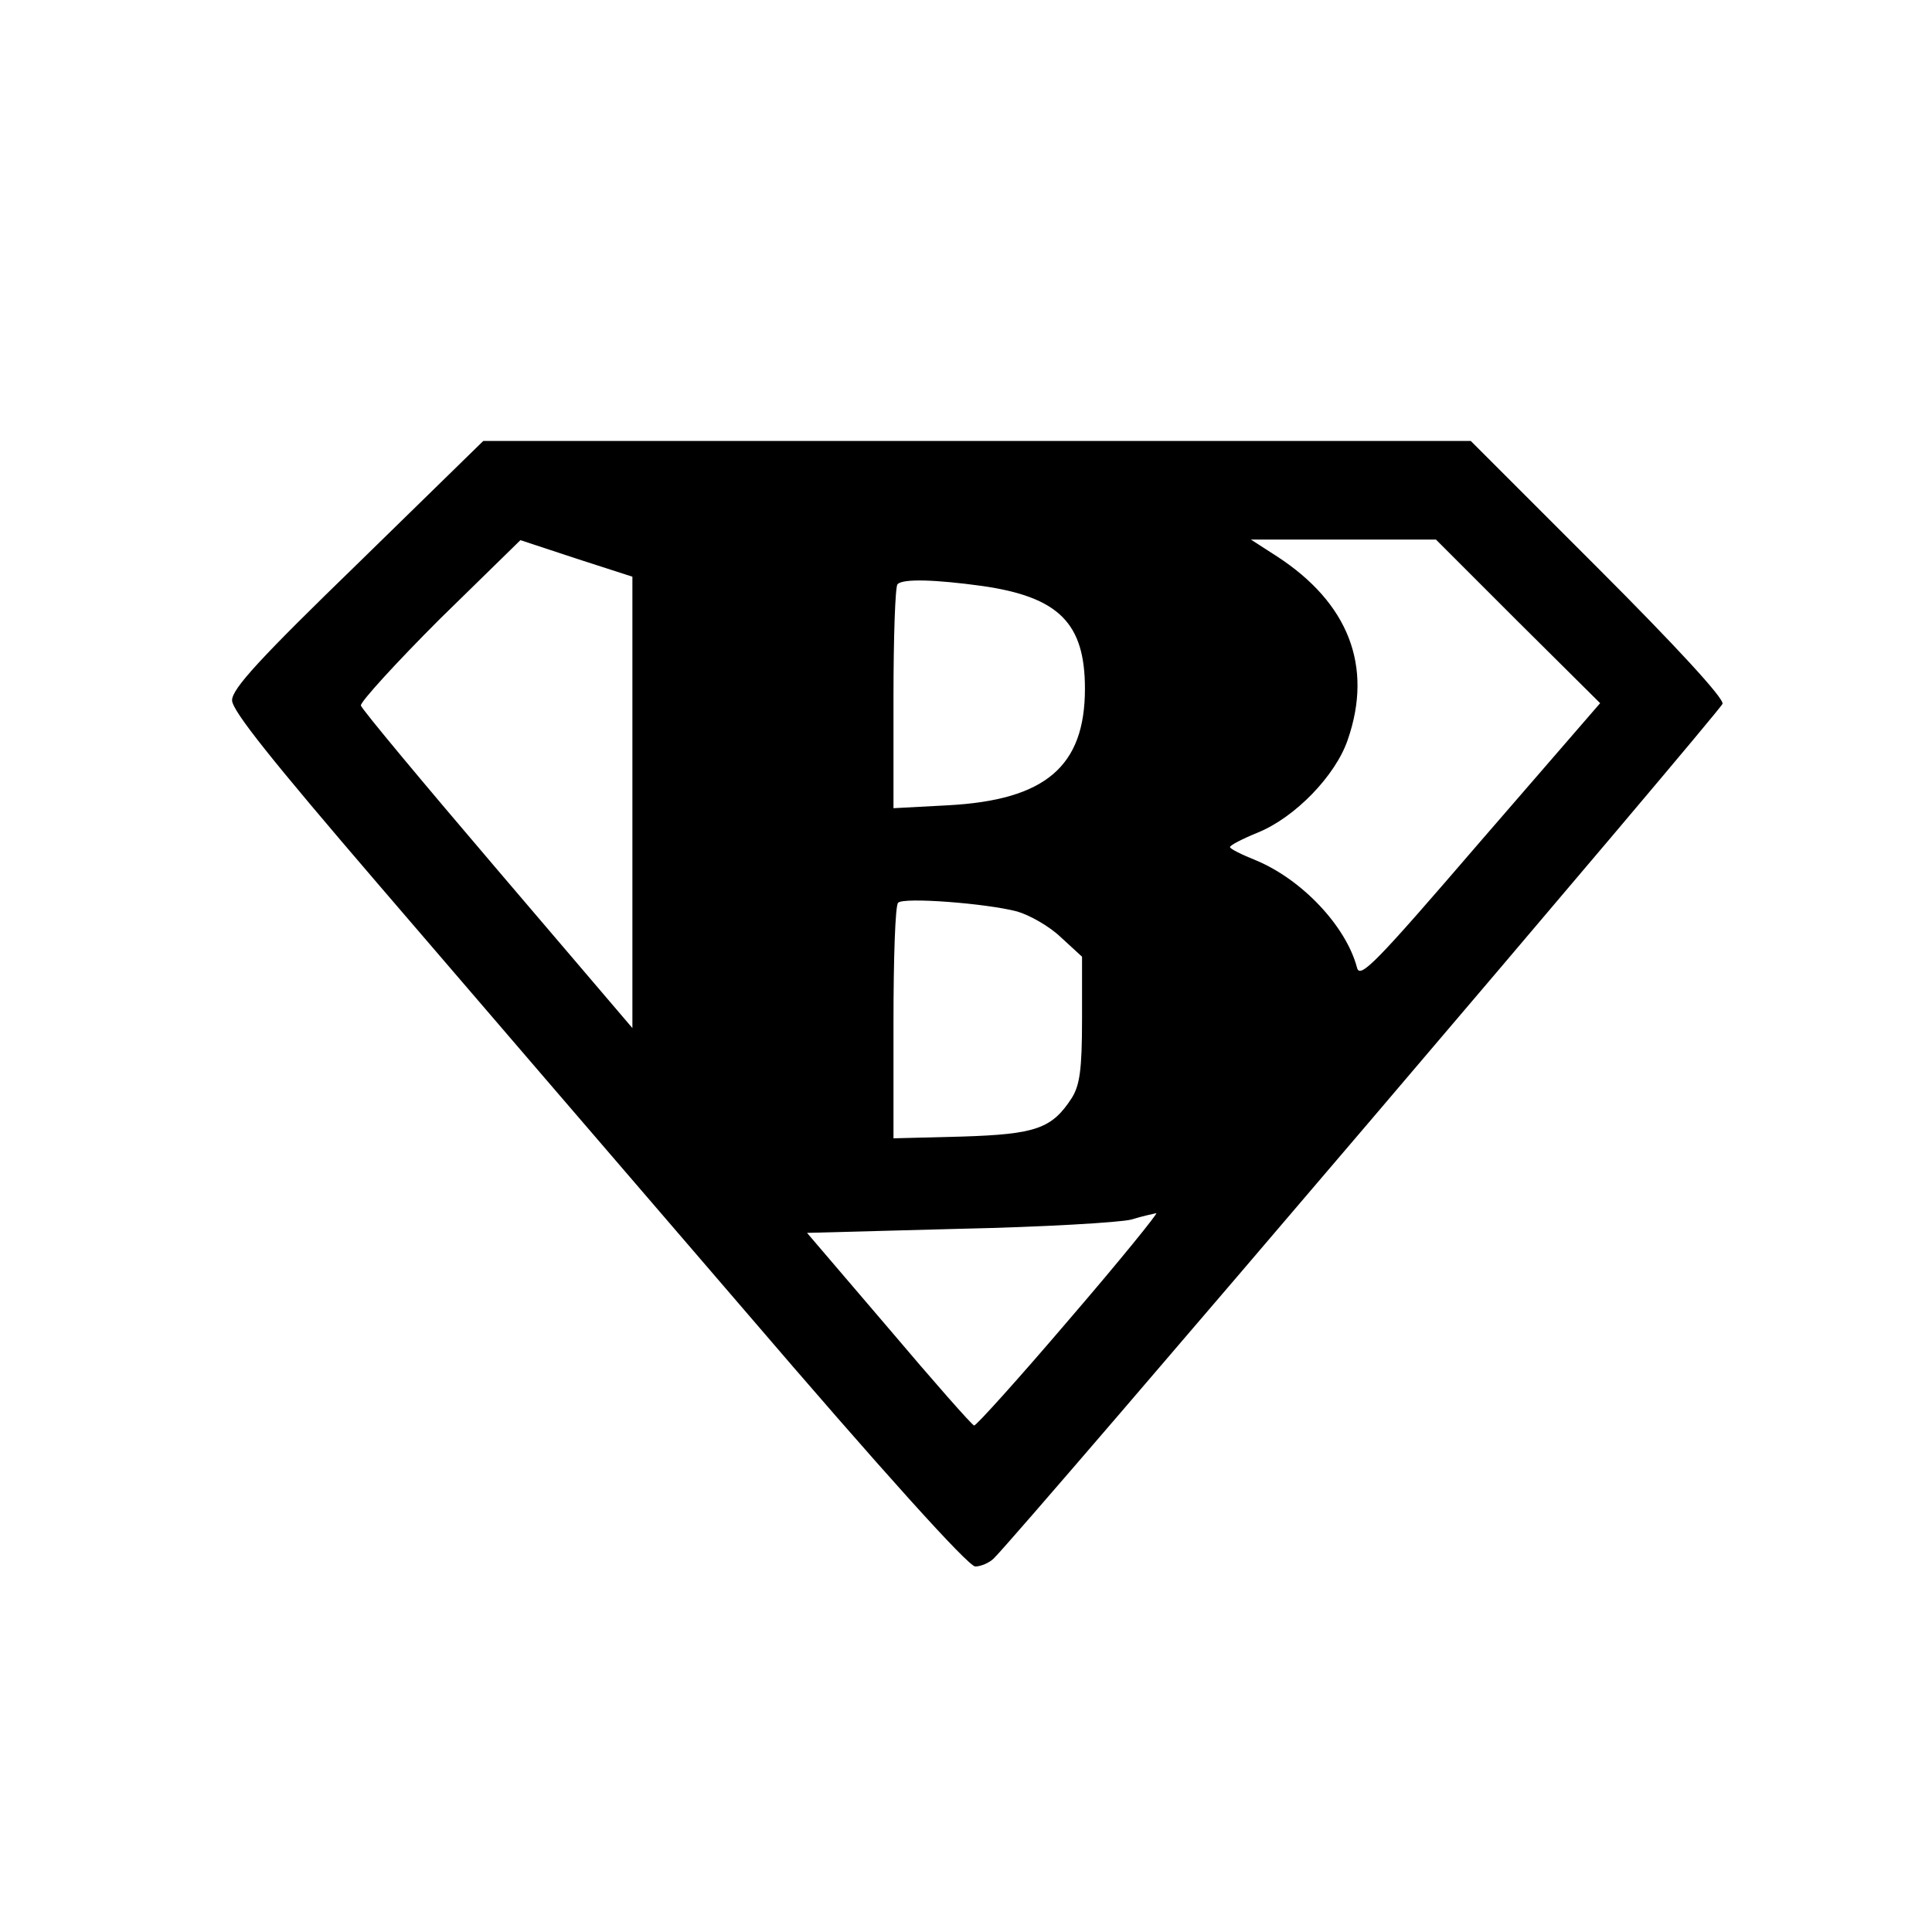 <?xml version="1.0" standalone="no"?>
<!DOCTYPE svg PUBLIC "-//W3C//DTD SVG 20010904//EN"
 "http://www.w3.org/TR/2001/REC-SVG-20010904/DTD/svg10.dtd">
<svg version="1.0" xmlns="http://www.w3.org/2000/svg"
 width="333pt" height="333pt" viewBox="0 0 333 333"
 preserveAspectRatio="xMidYMid meet">
<g transform="translate(0,333) scale(0.1,-0.1)"
fill="#000000" stroke="none">
<path d="M617 2359 c-168 -163 -217 -216 -217 -236 0 -18 69 -104 251 -316
138 -161 422 -491 631 -734 239 -279 387 -443 399 -443 9 0 24 6 32 14 53 53
1253 1461 1256 1473 2 10 -81 100 -215 234 l-219 219 -851 0 -851 0 -216 -211z
m473 -412 l0 -389 -232 272 c-128 150 -234 277 -236 284 -1 6 60 73 136 149
l139 136 97 -32 96 -31 0 -389z m1526 312 l142 -141 -207 -239 c-179 -208
-207 -237 -212 -217 -19 72 -95 152 -174 185 -25 10 -45 20 -45 23 0 3 21 14
48 25 64 26 134 98 155 160 44 127 1 236 -122 316 l-45 29 159 0 160 0 141
-141z m-923 61 c132 -19 177 -64 177 -177 0 -134 -68 -192 -236 -201 l-94 -5
0 190 c0 104 3 193 7 196 9 10 66 8 146 -3z m60 -561 c21 -6 55 -25 75 -44
l37 -34 0 -108 c0 -87 -4 -114 -18 -136 -34 -52 -61 -62 -189 -66 l-118 -3 0
199 c0 110 3 203 8 207 9 10 152 -1 205 -15z m90 -703 c-87 -102 -161 -184
-164 -183 -4 1 -70 76 -147 167 l-141 165 262 7 c144 3 278 11 297 16 19 6 39
10 43 11 4 1 -63 -82 -150 -183z"/>
</g>
</svg>
